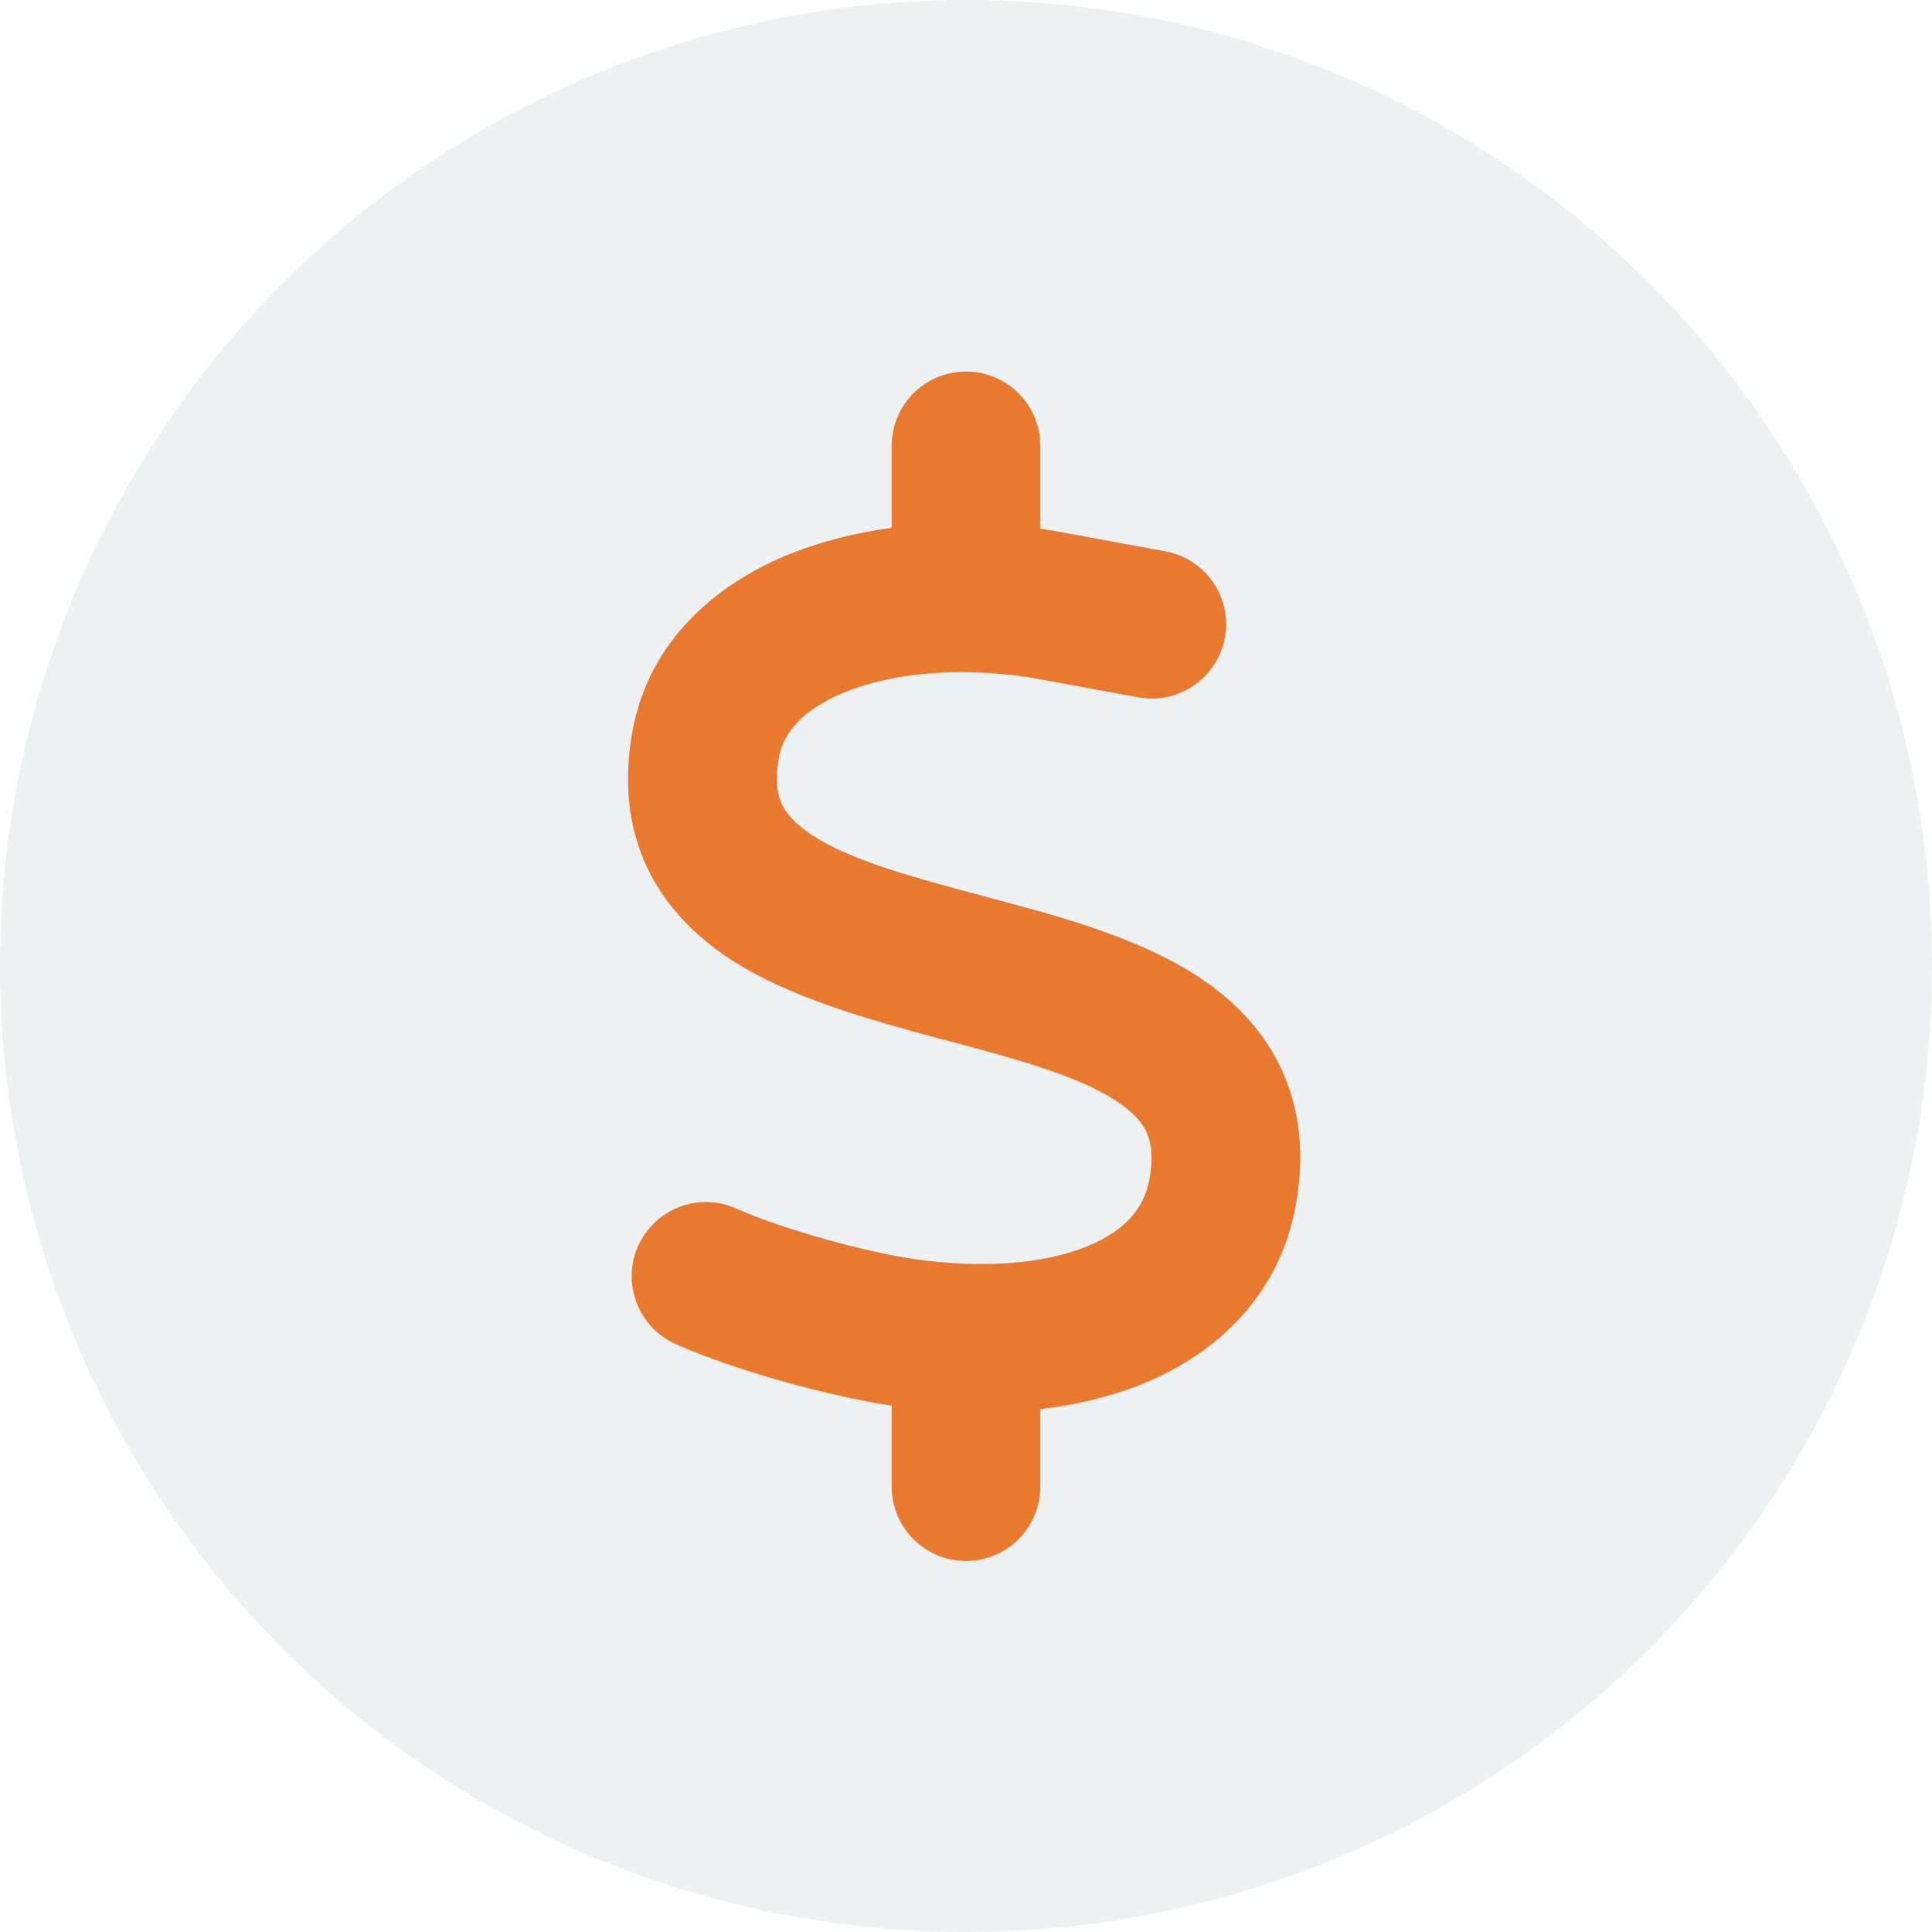 <svg width="78" height="78" viewBox="0 0 78 78" fill="none" xmlns="http://www.w3.org/2000/svg">
<circle cx="39" cy="39" r="39" fill="#082D40" fill-opacity="0.07"/>
<g clip-path="url(#clip0_19_52)">
<path d="M39 15C40.659 15 42 16.341 42 18V21.347C42.15 21.366 42.291 21.384 42.441 21.413C42.478 21.422 42.506 21.422 42.544 21.431L47.044 22.256C48.675 22.556 49.753 24.122 49.453 25.744C49.153 27.366 47.587 28.453 45.966 28.153L41.513 27.337C38.578 26.906 35.991 27.197 34.172 27.919C32.353 28.641 31.622 29.634 31.453 30.553C31.266 31.556 31.406 32.119 31.566 32.466C31.734 32.831 32.081 33.244 32.766 33.703C34.294 34.706 36.638 35.362 39.675 36.169L39.947 36.244C42.628 36.956 45.909 37.819 48.347 39.413C49.678 40.284 50.934 41.466 51.712 43.116C52.509 44.794 52.678 46.669 52.312 48.666C51.666 52.228 49.209 54.609 46.163 55.856C44.878 56.381 43.481 56.719 42 56.888V60.019C42 61.678 40.659 63.019 39 63.019C37.341 63.019 36 61.678 36 60.019V56.747C35.962 56.737 35.916 56.737 35.878 56.728H35.859C33.572 56.372 29.812 55.388 27.281 54.263C25.772 53.587 25.087 51.816 25.762 50.306C26.438 48.797 28.209 48.112 29.719 48.788C31.678 49.659 34.903 50.522 36.769 50.812C39.759 51.253 42.225 51 43.894 50.316C45.478 49.669 46.2 48.731 46.406 47.606C46.584 46.612 46.444 46.041 46.284 45.694C46.106 45.319 45.759 44.906 45.066 44.447C43.528 43.444 41.175 42.788 38.128 41.981L37.866 41.916C35.194 41.184 31.913 40.312 29.475 38.719C28.144 37.847 26.897 36.656 26.119 35.006C25.331 33.328 25.172 31.453 25.547 29.456C26.222 25.875 28.903 23.55 31.95 22.341C33.197 21.844 34.566 21.506 36 21.309V18C36 16.341 37.341 15 39 15Z" fill="#E8792F"/>
</g>
<defs>
<clipPath id="clip0_19_52">
<rect width="30" height="48" fill="white" transform="translate(24 15)"/>
</clipPath>
</defs>
</svg>
